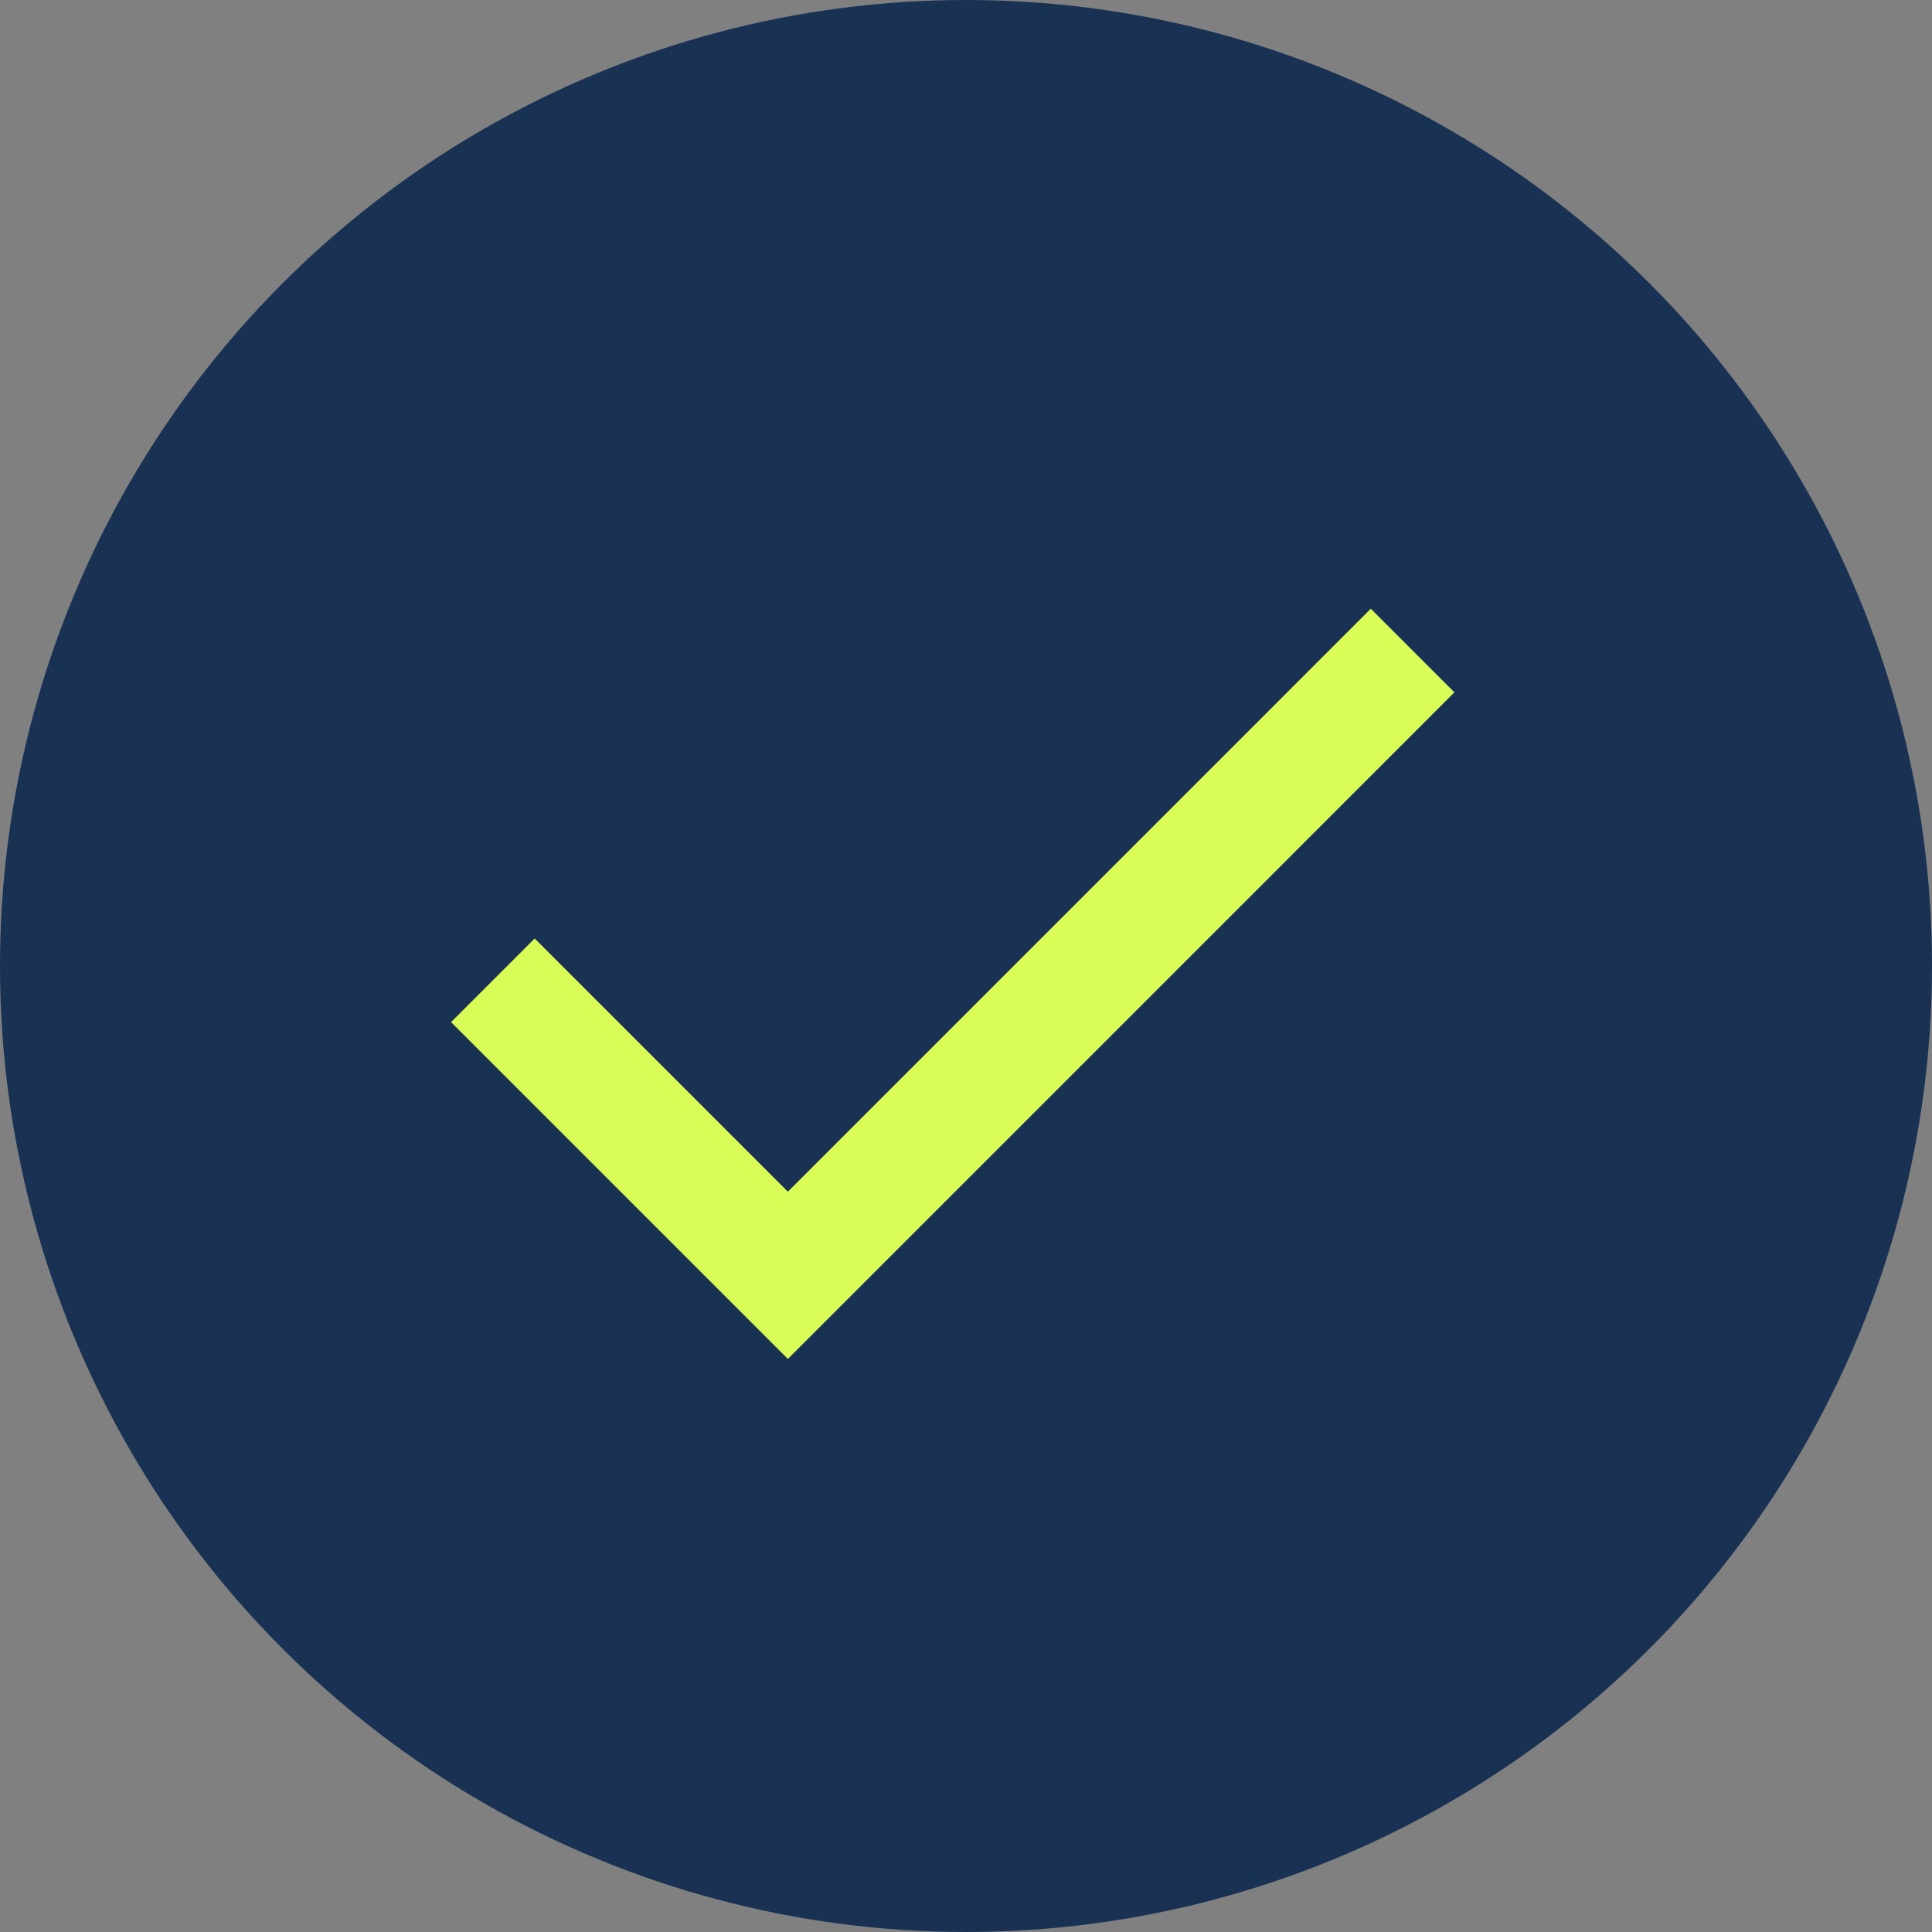<?xml version="1.0" encoding="UTF-8"?> <svg xmlns="http://www.w3.org/2000/svg" width="49" height="49" viewBox="0 0 49 49"><rect x="0" y="0" width="49" height="49" fill="#808080" stroke="none"/><g id="Gruppe_36" data-name="Gruppe 36" transform="translate(-238 -4167)"><circle id="Ellipse_5" data-name="Ellipse 5" cx="24.5" cy="24.5" r="24.5" transform="translate(238 4167)" fill="#193153"></circle><path id="Pfad_122" data-name="Pfad 122" d="M-15174.08-15193.5l7.482,7.482,15.845-15.846" transform="translate(15424.58 19385.363)" fill="none" stroke="#dafc56" stroke-width="3"></path></g></svg> 